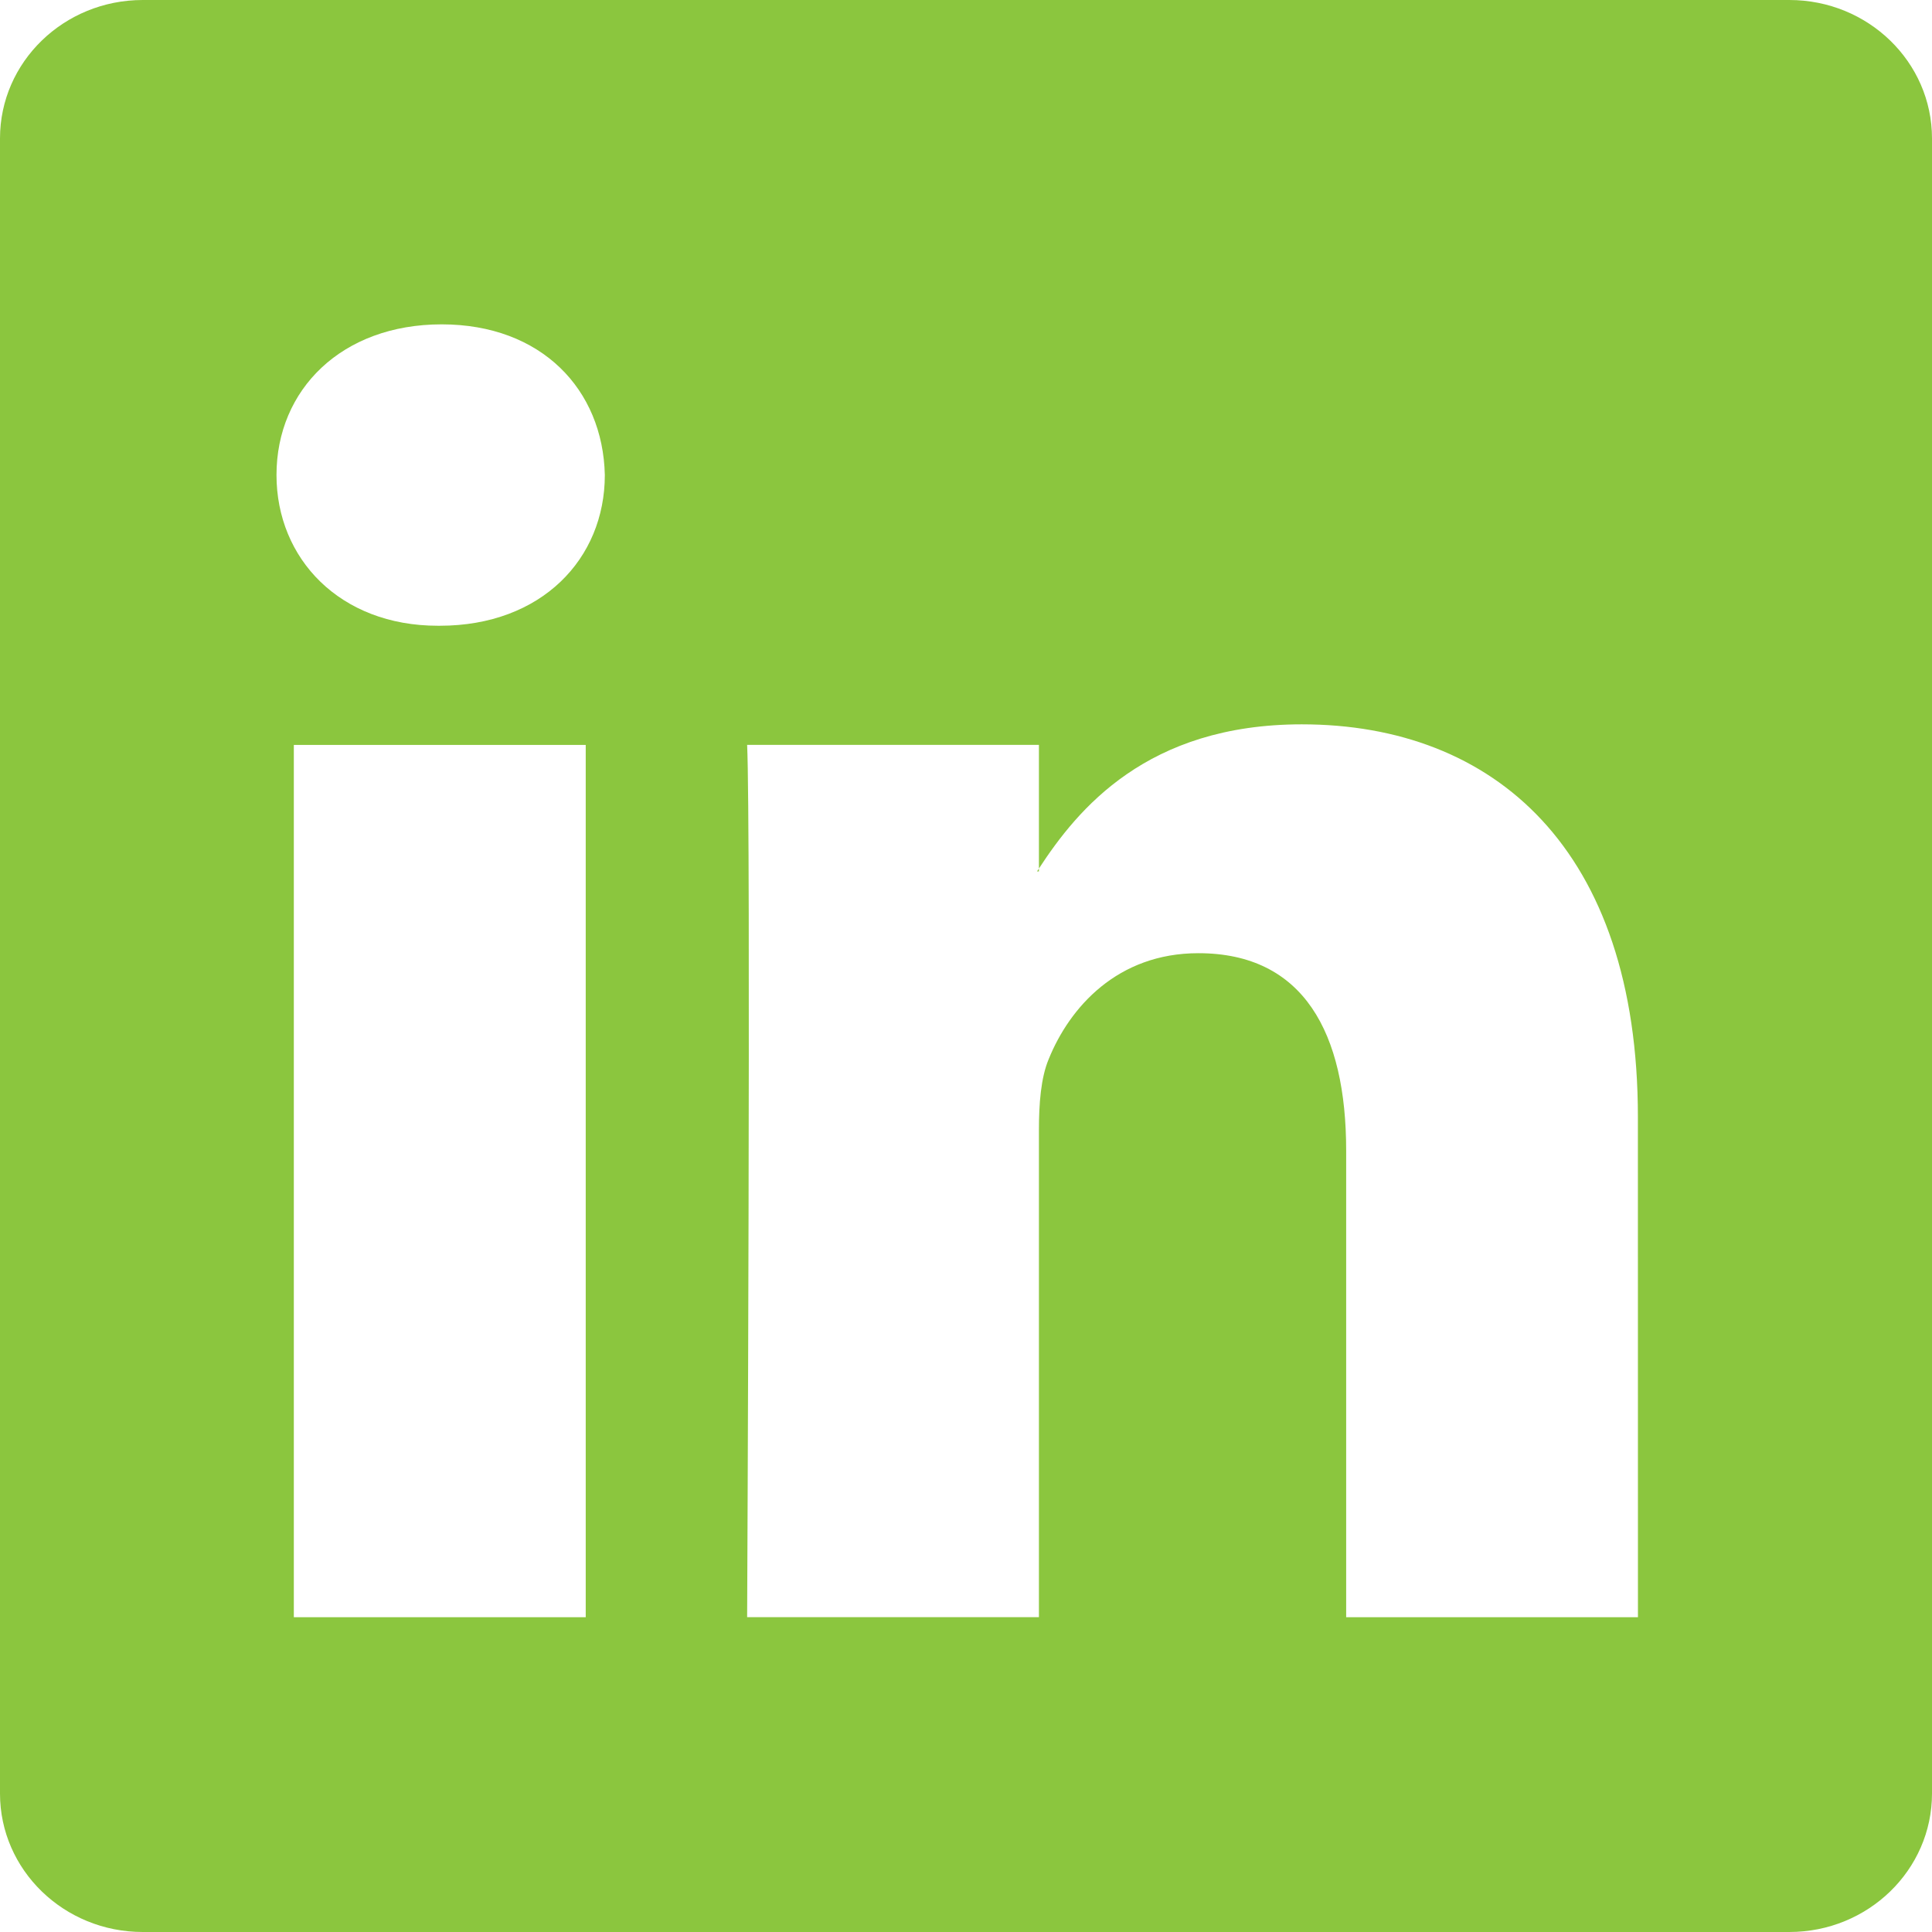 <?xml version="1.0" encoding="UTF-8"?>
<svg  version="1.1" xmlns="http://www.w3.org/2000/svg" xmlns:xlink="http://www.w3.org/1999/xlink" x="0px" y="0px"
	 width="35px" height="35px" viewBox="0 0 35 35" style="enable-background:new 0 0 35 35;" xml:space="preserve">
<style type="text/css">
	.soc_color{fill:#8BC63E;}
</style>
<g>
	<path class="soc_color" d="M32.415,0H2.586C1.158,0,0,1.122,0,2.508v29.984C0,33.877,1.158,35,2.586,35
		h29.829C33.843,35,35,33.876,35,32.491V2.508C35,1.123,33.843,0,32.415,0z M10.611,29.297H5.323V13.495h5.288V29.297z
		 M7.967,11.336H7.932c-1.773,0-2.923-1.213-2.923-2.731c0-1.549,1.183-2.729,2.992-2.729c1.809,0,2.921,1.18,2.956,2.729
		C10.957,10.124,9.81,11.336,7.967,11.336z M29.673,29.297h-5.286v-8.455c0-2.124-0.766-3.574-2.678-3.574
		c-1.463,0-2.331,0.978-2.712,1.922c-0.141,0.337-0.176,0.809-0.176,1.28v8.826h-5.286c0,0,0.069-14.32,0-15.802h5.286v2.24
		c0.702-1.076,1.956-2.612,4.763-2.612c3.48,0,6.088,2.257,6.088,7.113L29.673,29.297L29.673,29.297z M18.787,15.786
		c0.009-0.015,0.022-0.033,0.034-0.05v0.05H18.787z"/>
</g>
</svg>